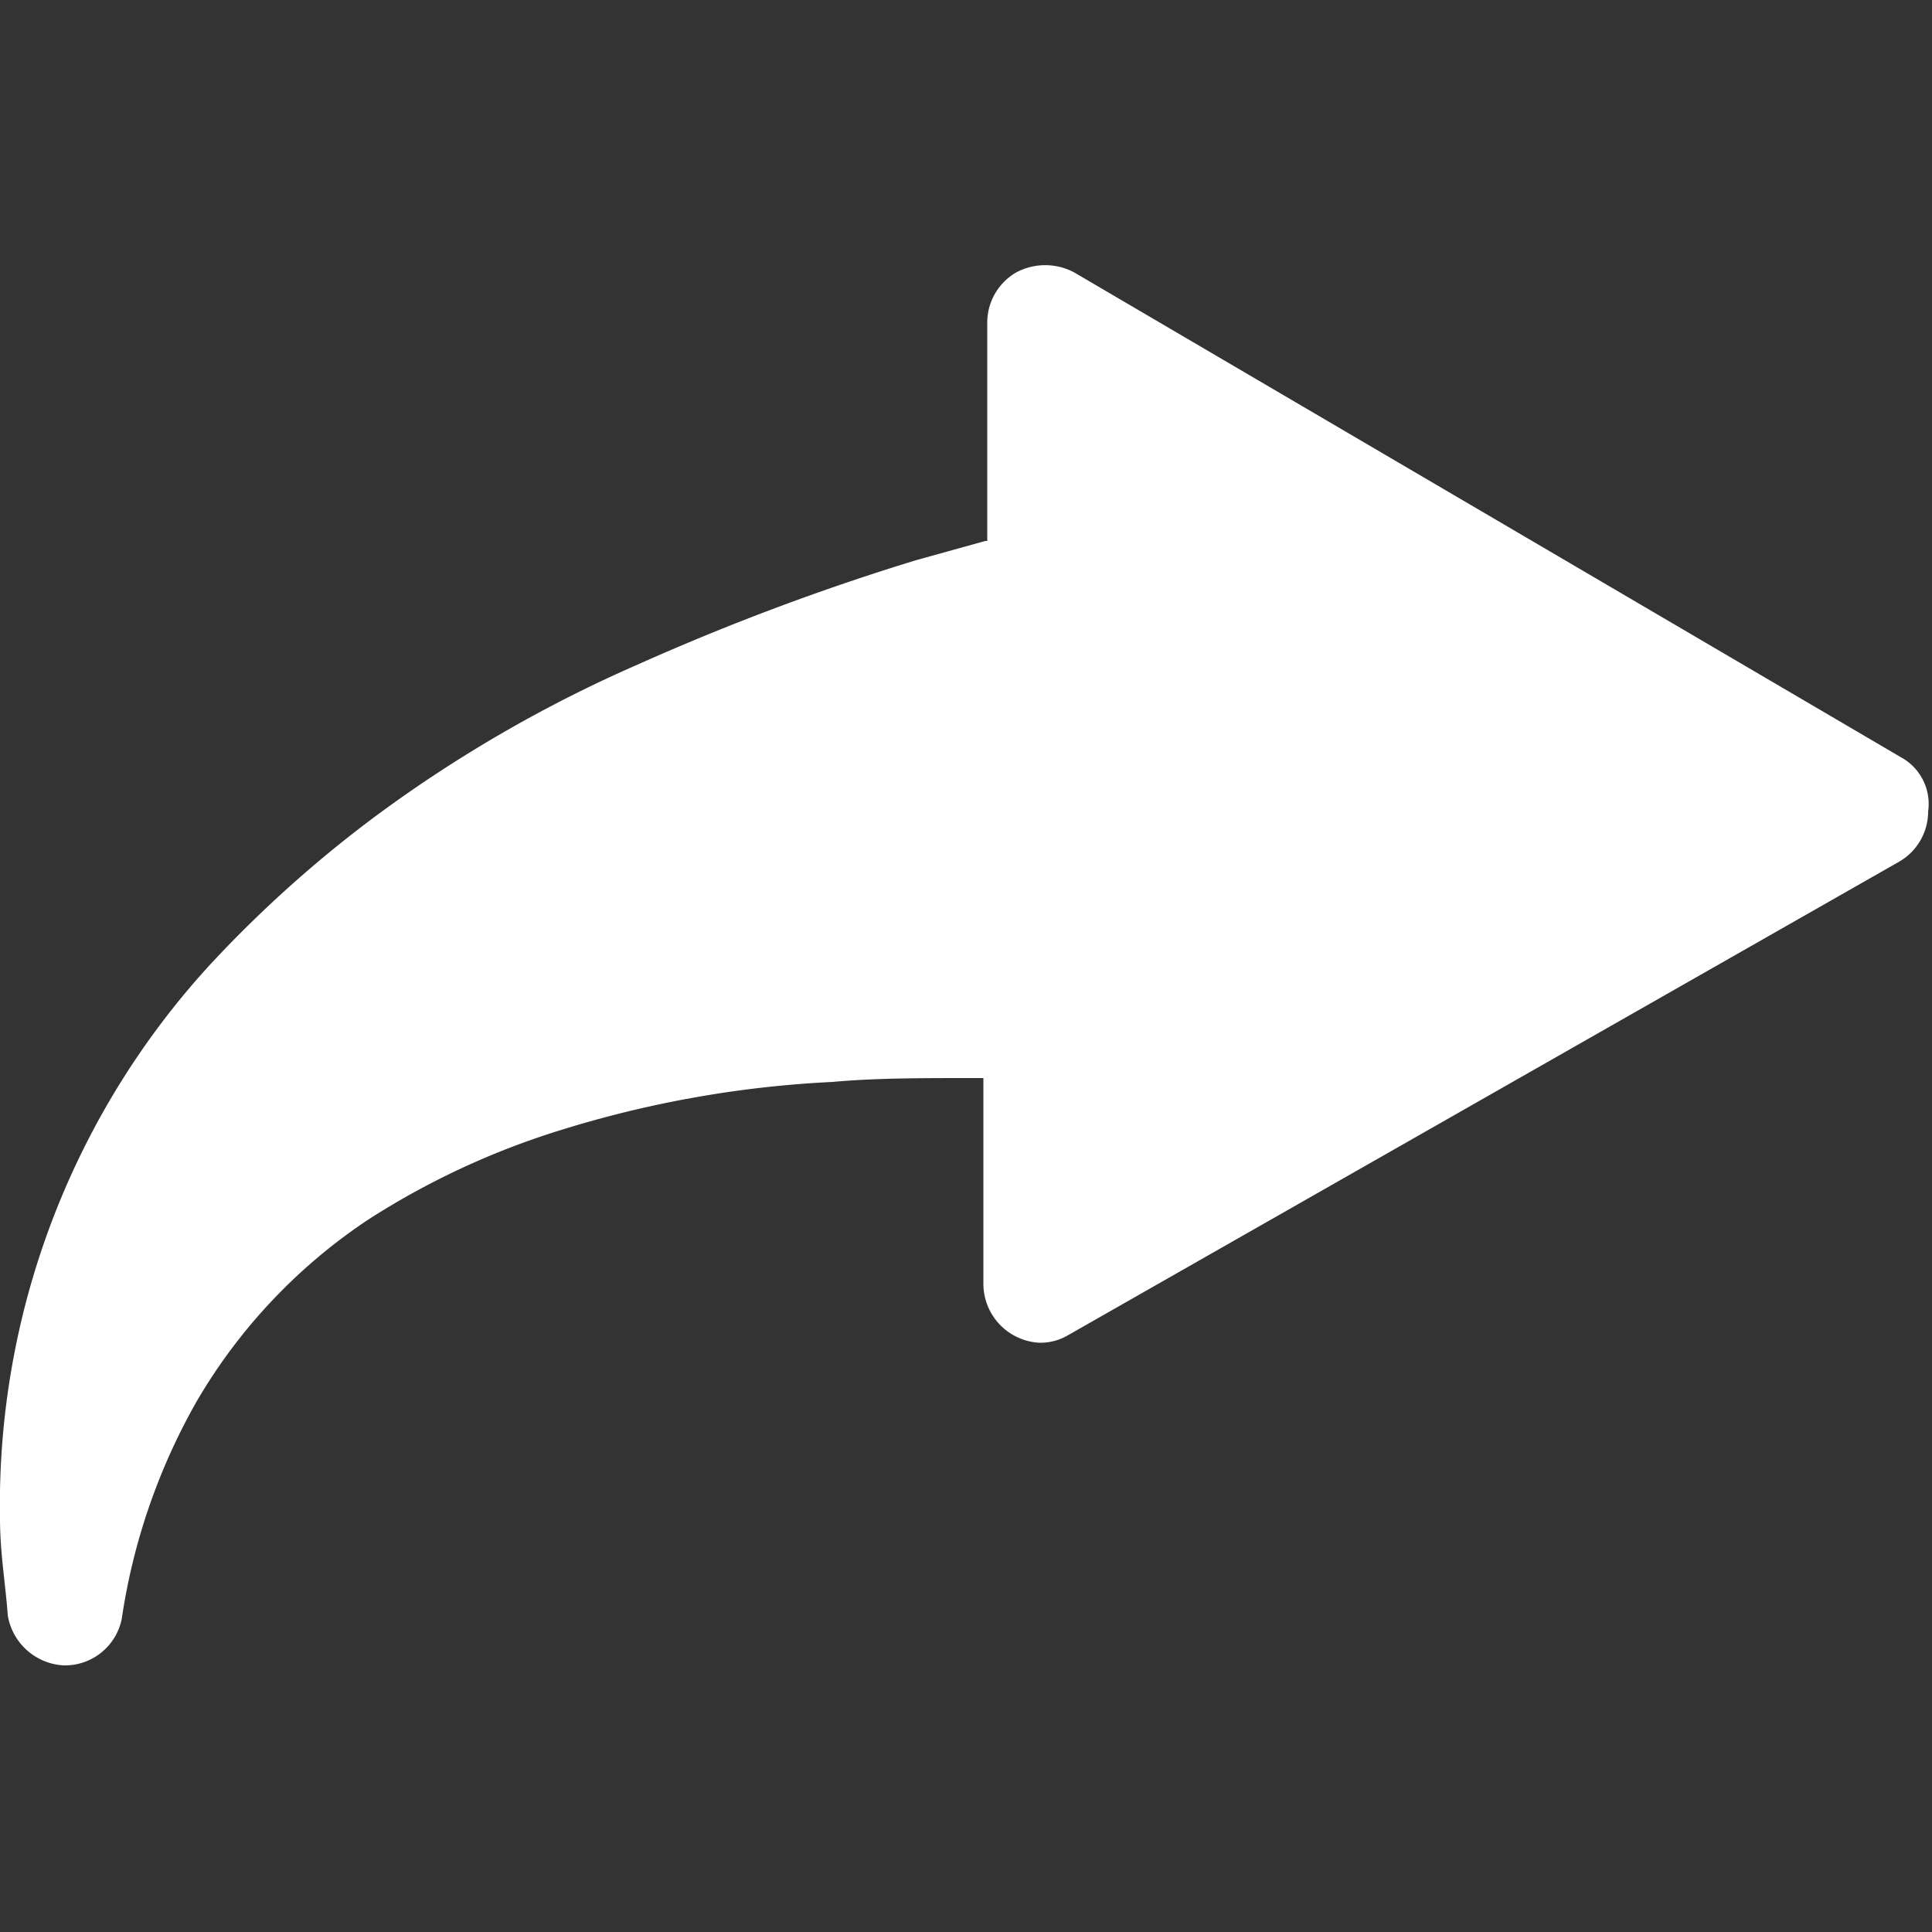 <svg id="ikon" xmlns="http://www.w3.org/2000/svg" viewBox="0 0 100 100">
  <rect x="0" y="0" width="100" height="100" fill="#333333" stroke="none"/>
  <path id="omstil" d="M98.4,39.2,55.6,14.1a3.19,3.19,0,0,0-3,0,3,3,0,0,0-1.5,2.6V28H51l-3.6,1A124.86,124.86,0,0,0,33,34.4a69.71,69.71,0,0,0-13.5,7.8,63,63,0,0,0-8.6,7.7A41.36,41.36,0,0,0,0,78.6c0,1.8.3,3.5.4,5a3.1,3.1,0,0,0,2.9,2.6h0a3,3,0,0,0,3-2.4,32.32,32.32,0,0,1,3.9-11.3,28.59,28.59,0,0,1,8.9-9.4A40.52,40.52,0,0,1,29,58.5,56.42,56.42,0,0,1,43.1,56c2.2-.2,4.5-.2,7.3-.2h.5V66.5a3.06,3.06,0,0,0,2.9,3,2.82,2.82,0,0,0,1.5-.4l43-24.5A3,3,0,0,0,99.8,42a2.75,2.75,0,0,0-1.4-2.8Z" fill="#ffffff"/>
  <rect id="box" width="100" height="100" fill="none"/>
</svg>
